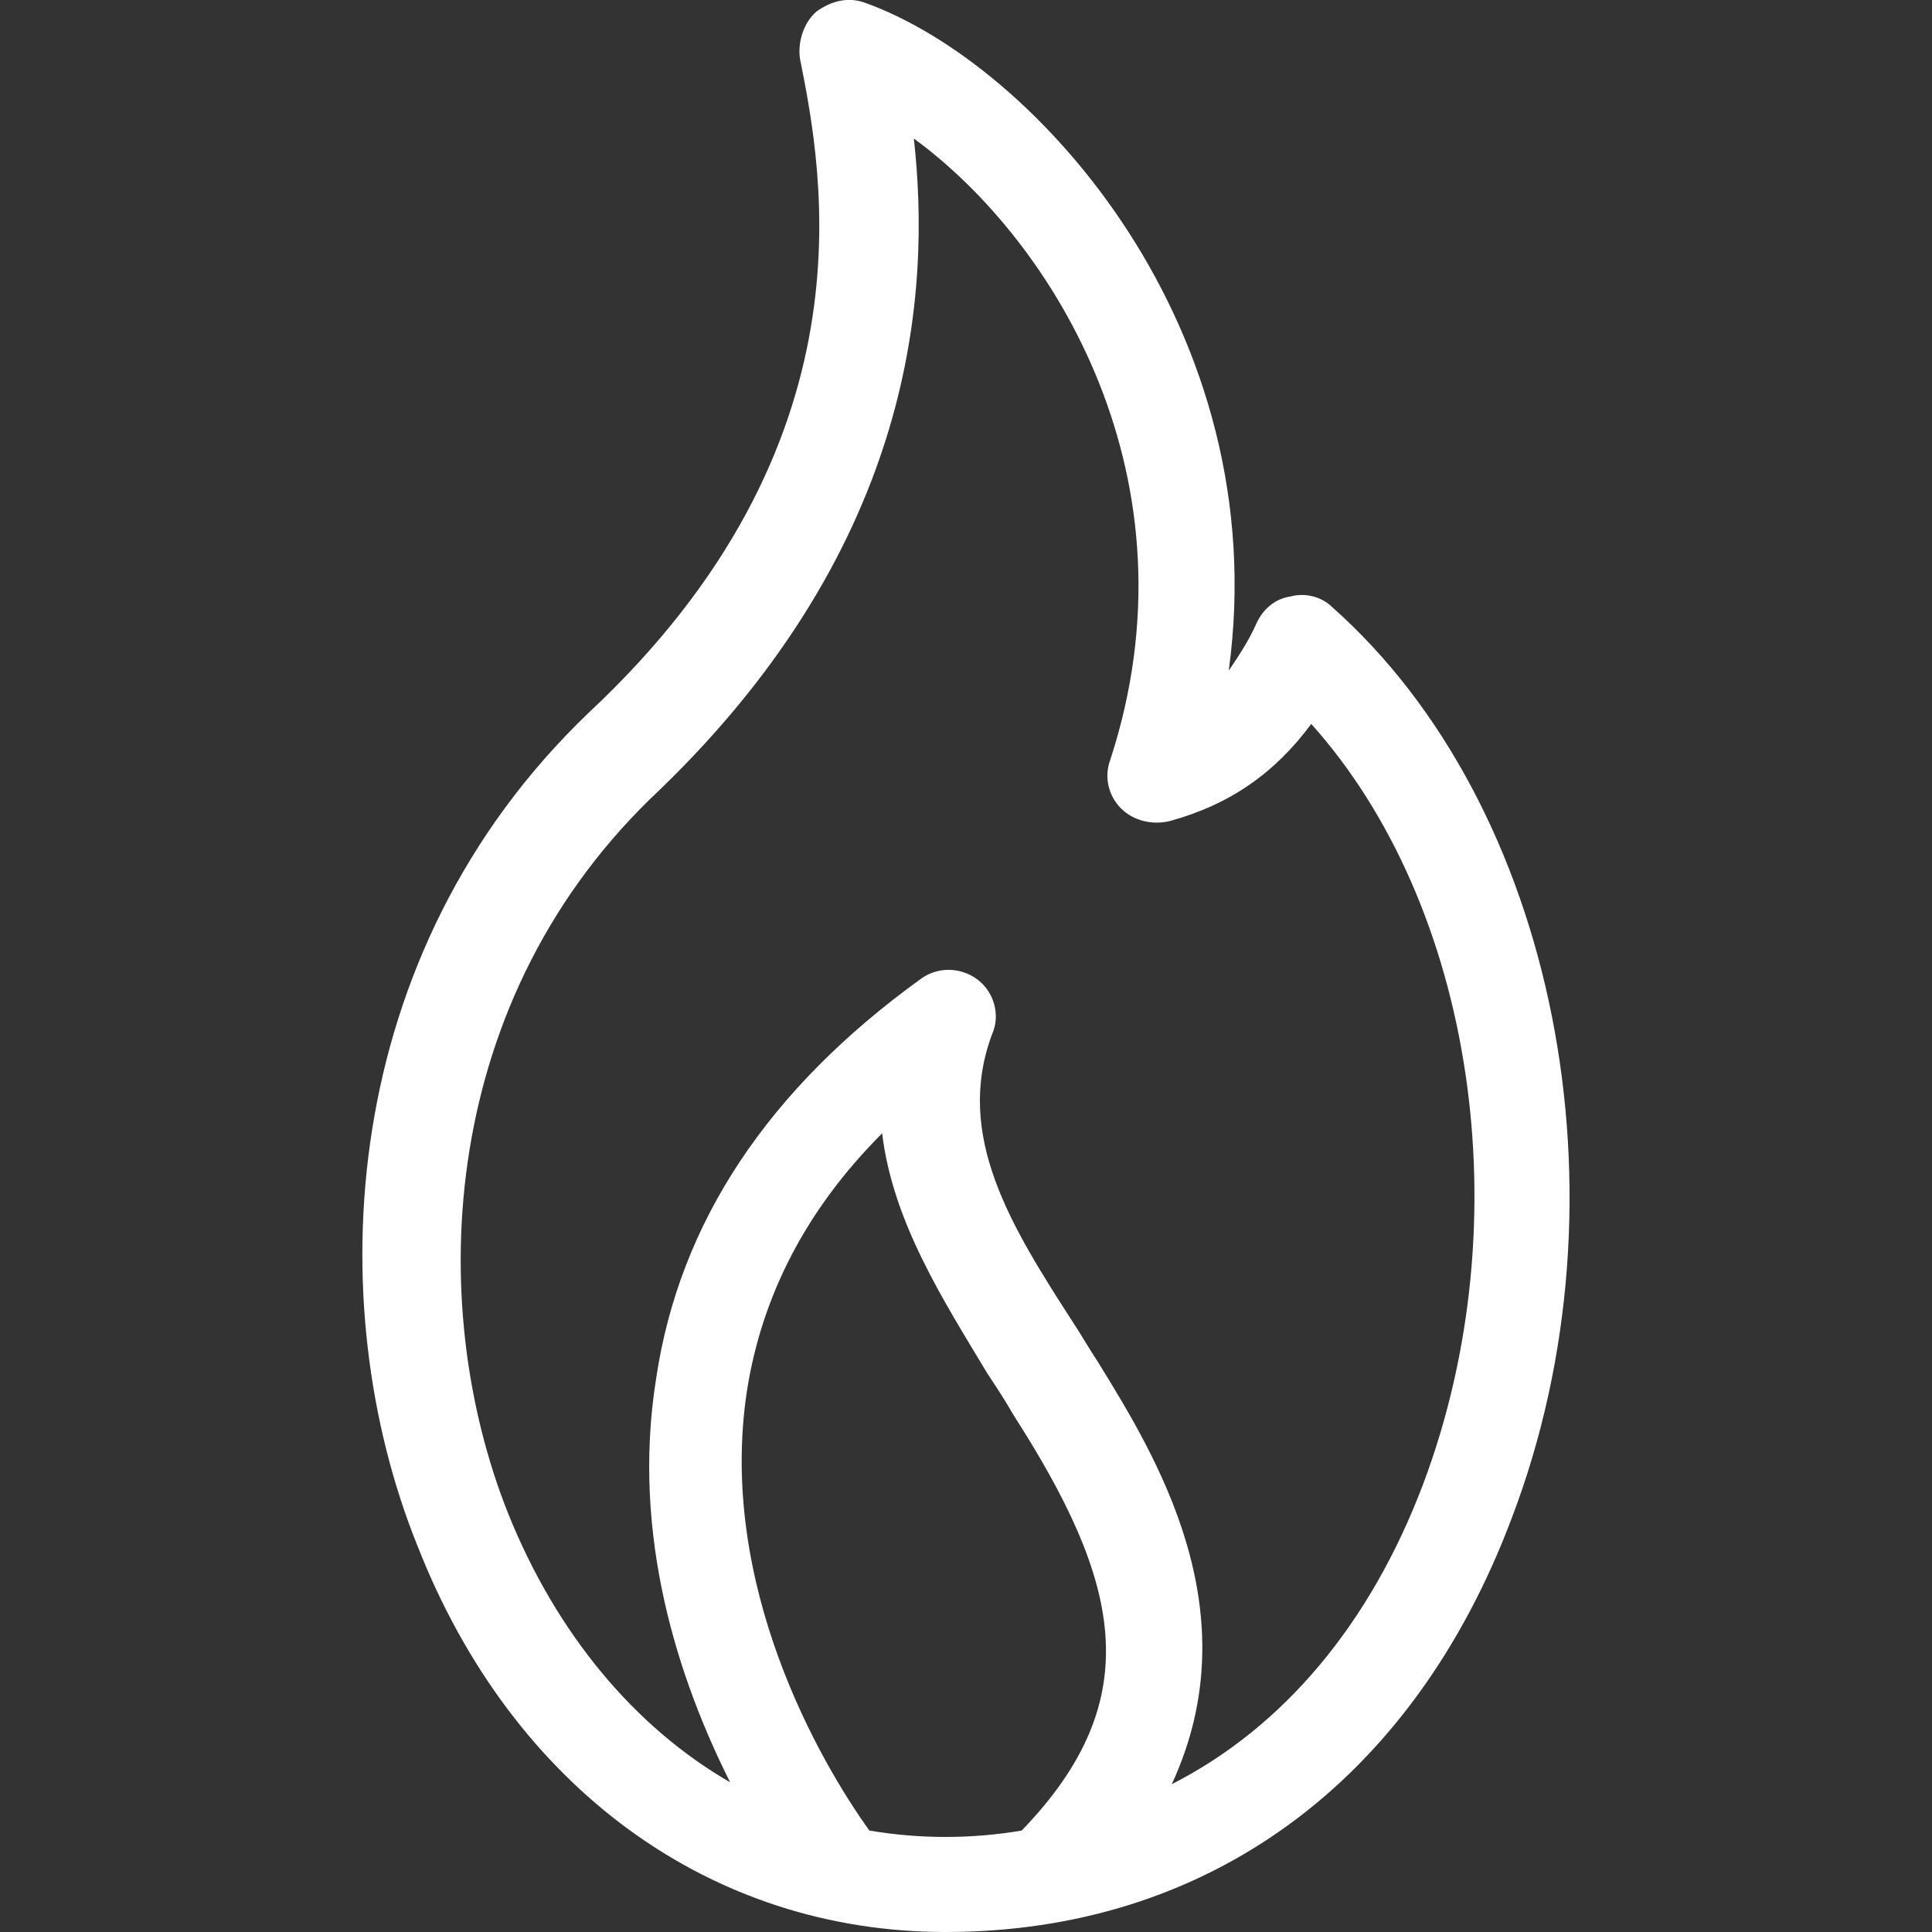 <?xml version="1.0" encoding="utf-8"?>
<!-- Generator: Adobe Illustrator 23.0.3, SVG Export Plug-In . SVG Version: 6.00 Build 0)  -->
<svg version="1.1" id="Ebene_1" xmlns="http://www.w3.org/2000/svg" xmlns:xlink="http://www.w3.org/1999/xlink" x="0px" y="0px"
	 viewBox="0 0 100 100" style="enable-background:new 0 0 100 100;" xml:space="preserve">
<rect x="0" y="0" width="100" height="100" fill="#333333" stroke="none"/>
<style type="text/css">
	.st0{fill:#FFFFFF;}
</style>
<path class="st0" d="M68.96,31.43c-0.55-0.55-1.42-0.77-2.19-0.55c-0.77,0.11-1.42,0.66-1.75,1.42c-0.44,0.98-0.98,1.75-1.42,2.41
	C66,17.1,53.65,3.33,44.79,0.15c-0.87-0.33-1.75-0.11-2.52,0.44C41.62,1.14,41.29,2.12,41.4,3c1.2,6.01,3.94,20.01-10.94,33.9
	C17.45,49.37,16.57,67.52,21.6,79.99C26.52,92.56,36.8,100,48.94,100c13.56,0,24.17-7.76,29.31-21.43
	C84.59,61.94,80.55,41.71,68.96,31.43z M52.88,94.75c-1.31,0.22-2.62,0.33-3.94,0.33c-1.31,0-2.62-0.11-3.94-0.33
	c-2.52-3.5-7.87-12.69-6.34-22.75c0.77-4.92,3.06-9.4,7-13.34c0.55,4.59,3.17,8.64,5.47,12.47c0.44,0.66,0.87,1.31,1.31,2.08
	C57.91,81.74,59.55,87.86,52.88,94.75z M73.66,76.82c-2.73,7.22-7.22,12.58-13.01,15.53c4.16-8.97-0.87-17.06-3.83-21.87
	c-0.44-0.66-0.87-1.42-1.31-2.08c-3.17-4.92-6.12-9.62-4.16-14.87c0.44-0.98,0.11-2.19-0.77-2.84s-2.08-0.66-2.95,0
	c-7.87,5.69-12.47,12.58-13.67,20.67c-1.31,8.2,1.2,15.64,3.83,20.89c-4.92-2.84-8.97-7.66-11.48-13.89
	c-4.37-10.94-3.61-26.79,7.87-37.51c13.23-12.8,14-25.81,13.12-33.68c7.33,5.36,14.87,17.72,10.17,32.15
	c-0.33,0.87-0.11,1.86,0.55,2.52c0.66,0.66,1.64,0.87,2.52,0.66c3.17-0.87,5.47-2.52,7.33-5.03C76.28,46.85,78.8,63.15,73.66,76.82z
	"/>
</svg>
